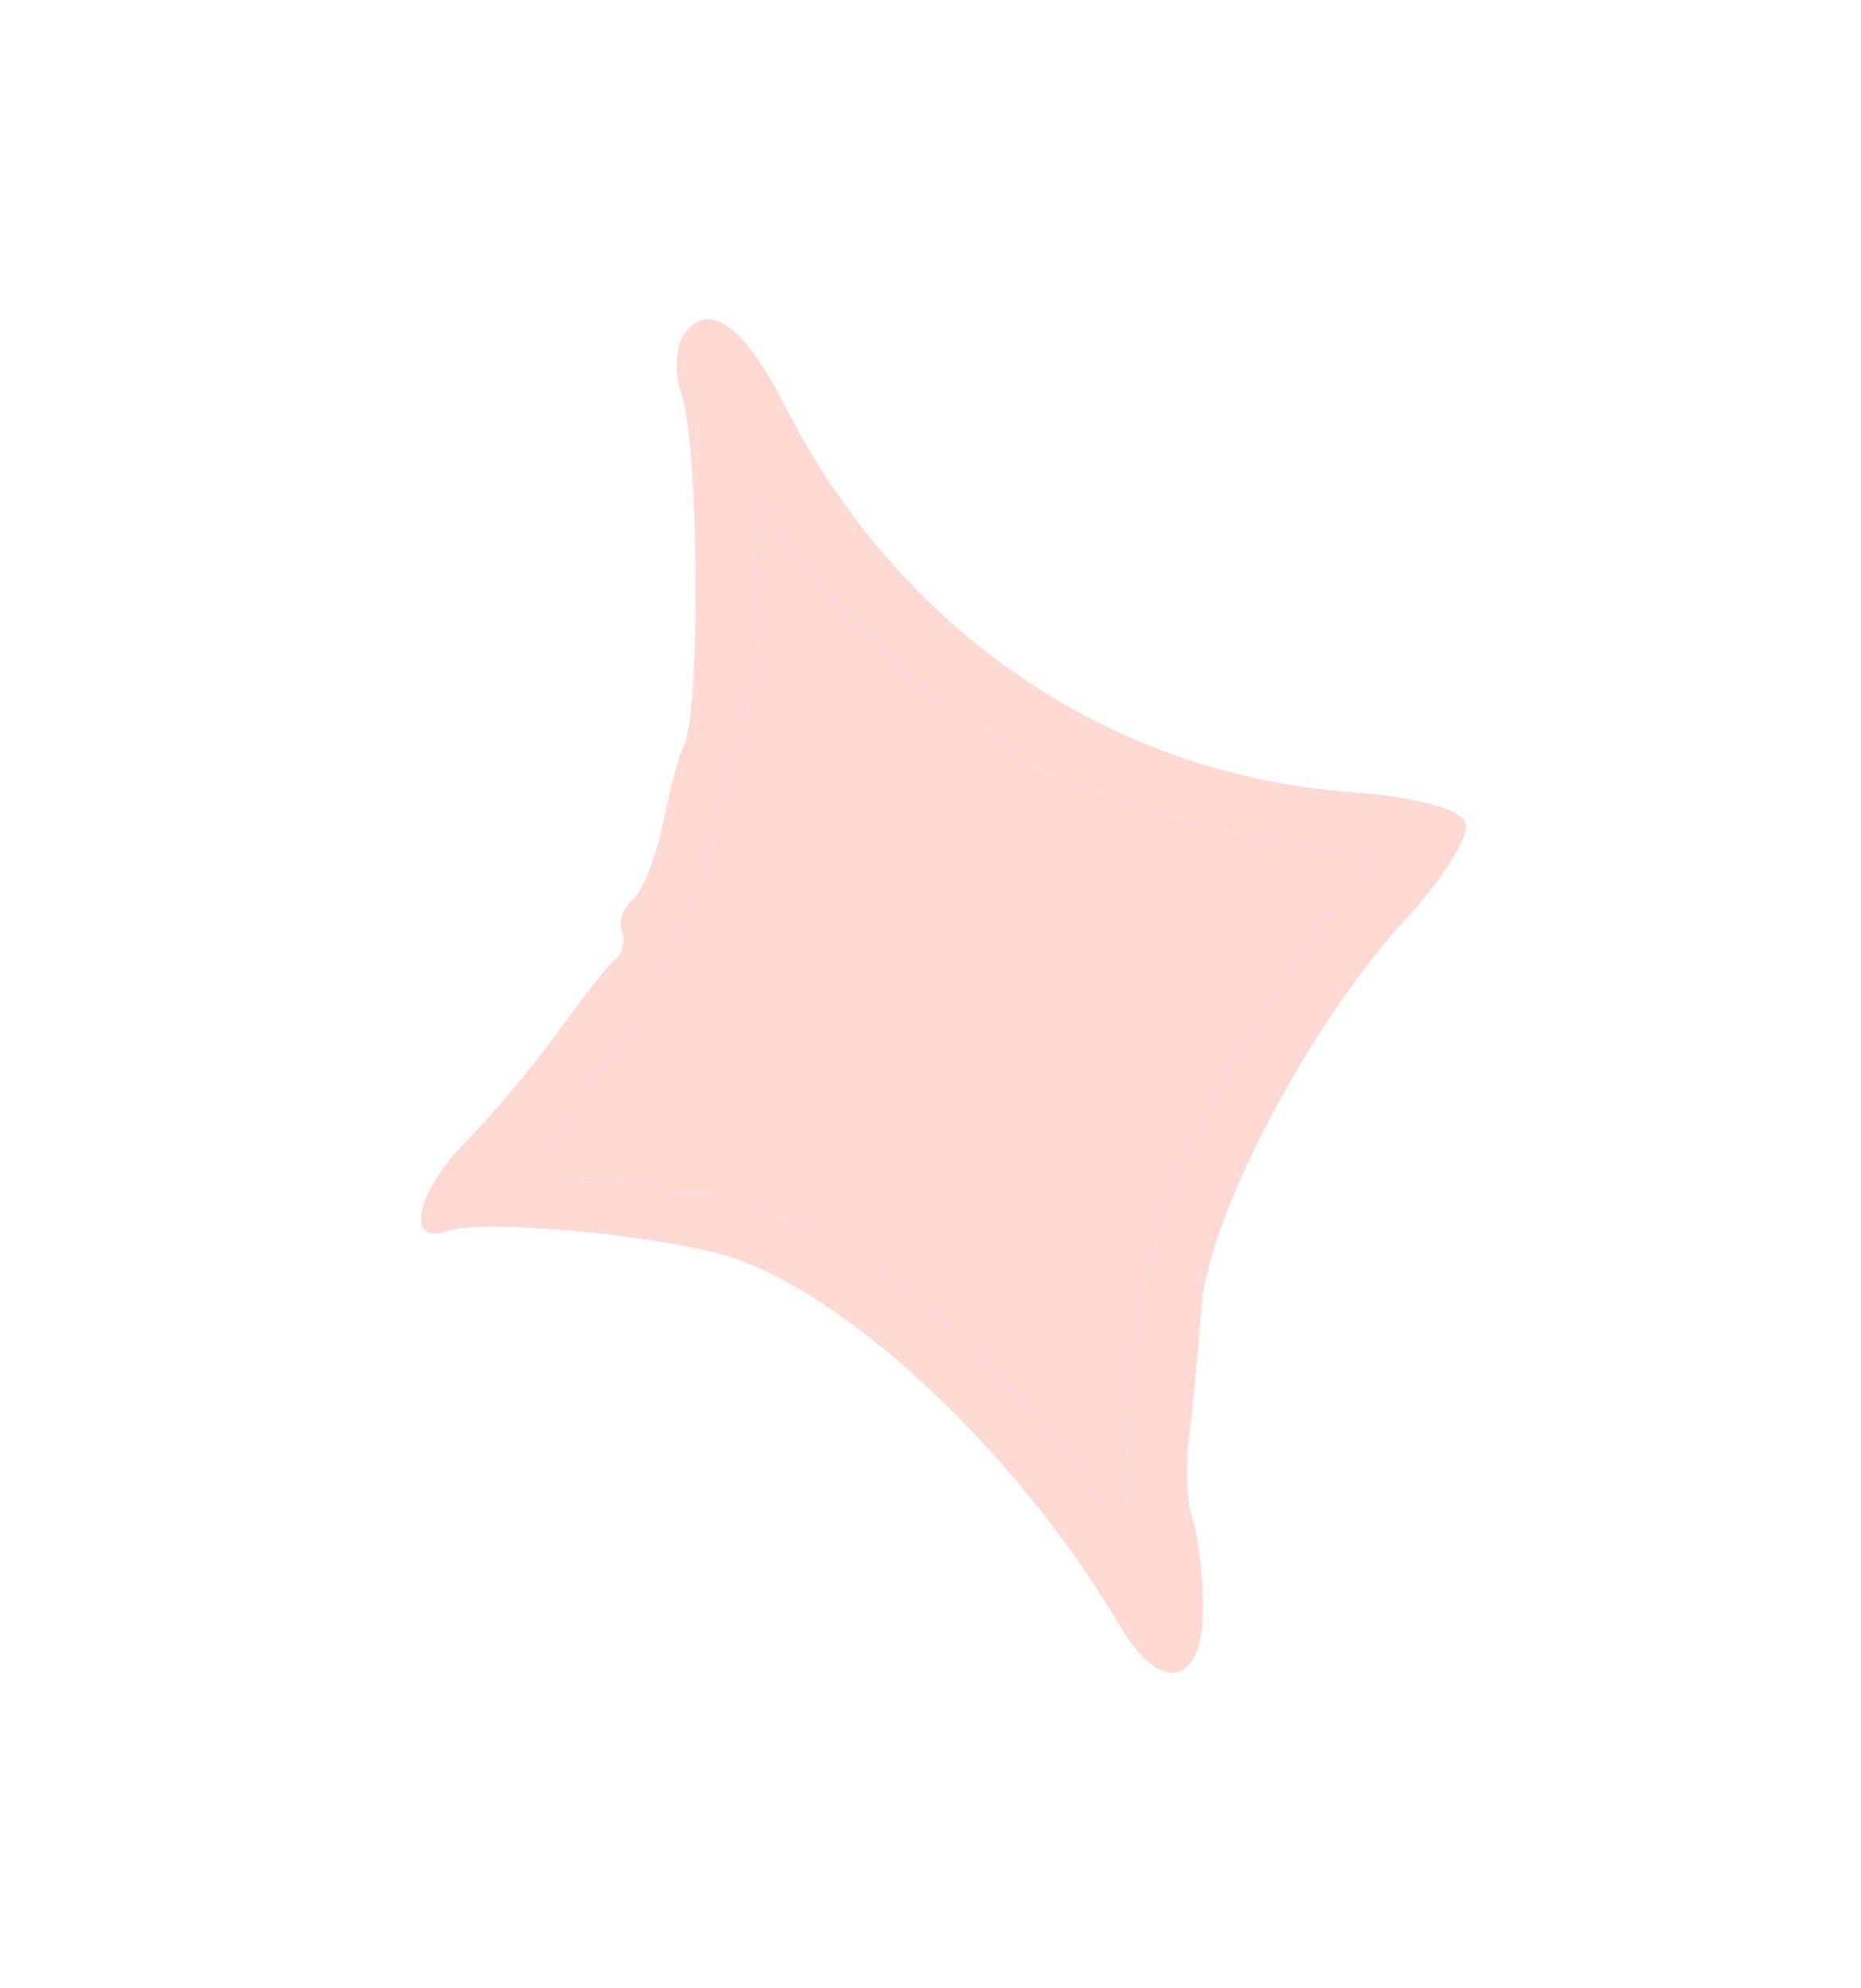 <?xml version="1.0" encoding="UTF-8"?> <svg xmlns="http://www.w3.org/2000/svg" width="44" height="47" viewBox="0 0 44 47" fill="none"><g clip-path="url(#clip0_150_5071)"><path fill-rule="evenodd" clip-rule="evenodd" d="M16.134 7.971C15.964 8.267 15.95 8.855 16.101 9.278C16.536 10.492 16.571 17.024 16.147 17.676C16.062 17.806 15.854 18.592 15.686 19.422C15.517 20.252 15.193 21.079 14.964 21.26C14.737 21.441 14.618 21.778 14.701 22.01C14.784 22.241 14.723 22.531 14.565 22.654C14.407 22.777 13.805 23.537 13.227 24.342C12.649 25.148 11.658 26.333 11.025 26.977C9.831 28.189 9.567 29.461 10.585 29.096C11.31 28.837 14.823 29.114 16.841 29.591C19.718 30.271 23.955 34.16 26.486 38.444C27.455 40.085 28.455 39.854 28.445 37.991C28.44 37.214 28.328 36.274 28.195 35.903C28.062 35.531 28.025 34.666 28.114 33.979C28.202 33.293 28.333 31.918 28.404 30.925C28.558 28.761 30.96 24.196 33.257 21.702C34.141 20.742 34.755 19.746 34.648 19.447C34.531 19.123 33.469 18.839 31.948 18.725C26.194 18.295 21.227 14.888 18.515 9.51C17.572 7.641 16.662 7.053 16.134 7.971ZM17.864 12.824C17.802 13.407 17.816 14.065 17.895 14.286C18.129 14.938 17.398 18.564 16.564 20.896C15.768 23.121 15.331 23.913 13.706 26.068C12.544 27.609 12.641 27.931 14.235 27.843C14.924 27.805 15.535 27.904 15.592 28.063C15.649 28.223 15.867 28.292 16.076 28.217C16.75 27.976 19.317 28.964 20.93 30.085C22.729 31.335 24.472 33.126 25.459 34.737C26.227 35.991 26.754 36.039 26.667 34.848C26.369 30.71 28.107 25.979 31.552 21.543L32.562 20.243L30.559 19.959C28.136 19.616 23.968 18.163 23.763 17.59C23.682 17.362 23.483 17.224 23.32 17.282C23.158 17.34 22.627 17 22.14 16.526C21.652 16.053 20.826 15.247 20.303 14.737C19.78 14.226 19.043 13.348 18.664 12.785L17.976 11.763L17.864 12.824Z" fill="#FFD9D4"></path><path d="M17.863 12.824C17.801 13.407 17.816 14.065 17.895 14.286C18.128 14.938 17.398 18.564 16.563 20.896C15.768 23.121 15.33 23.913 13.705 26.068C12.544 27.609 12.64 27.931 14.235 27.843C14.924 27.805 15.534 27.904 15.591 28.064C15.648 28.223 15.866 28.292 16.076 28.217C16.749 27.976 19.316 28.964 20.929 30.085C22.729 31.335 24.472 33.126 25.458 34.737C26.227 35.991 26.753 36.039 26.667 34.848C26.369 30.71 28.106 25.979 31.552 21.543L32.562 20.243L30.558 19.959C28.135 19.616 23.968 18.163 23.763 17.59C23.681 17.362 23.482 17.224 23.32 17.282C23.158 17.34 22.626 17 22.139 16.526C21.651 16.053 20.825 15.247 20.302 14.737C19.78 14.226 19.042 13.348 18.663 12.785L17.975 11.763L17.863 12.824Z" fill="#FFD9D4"></path></g><defs><clipPath id="clip0_150_5071"><rect width="29.413" height="35.944" fill="white" transform="translate(0.235 15.158) rotate(-29.273)"></rect></clipPath></defs></svg> 
